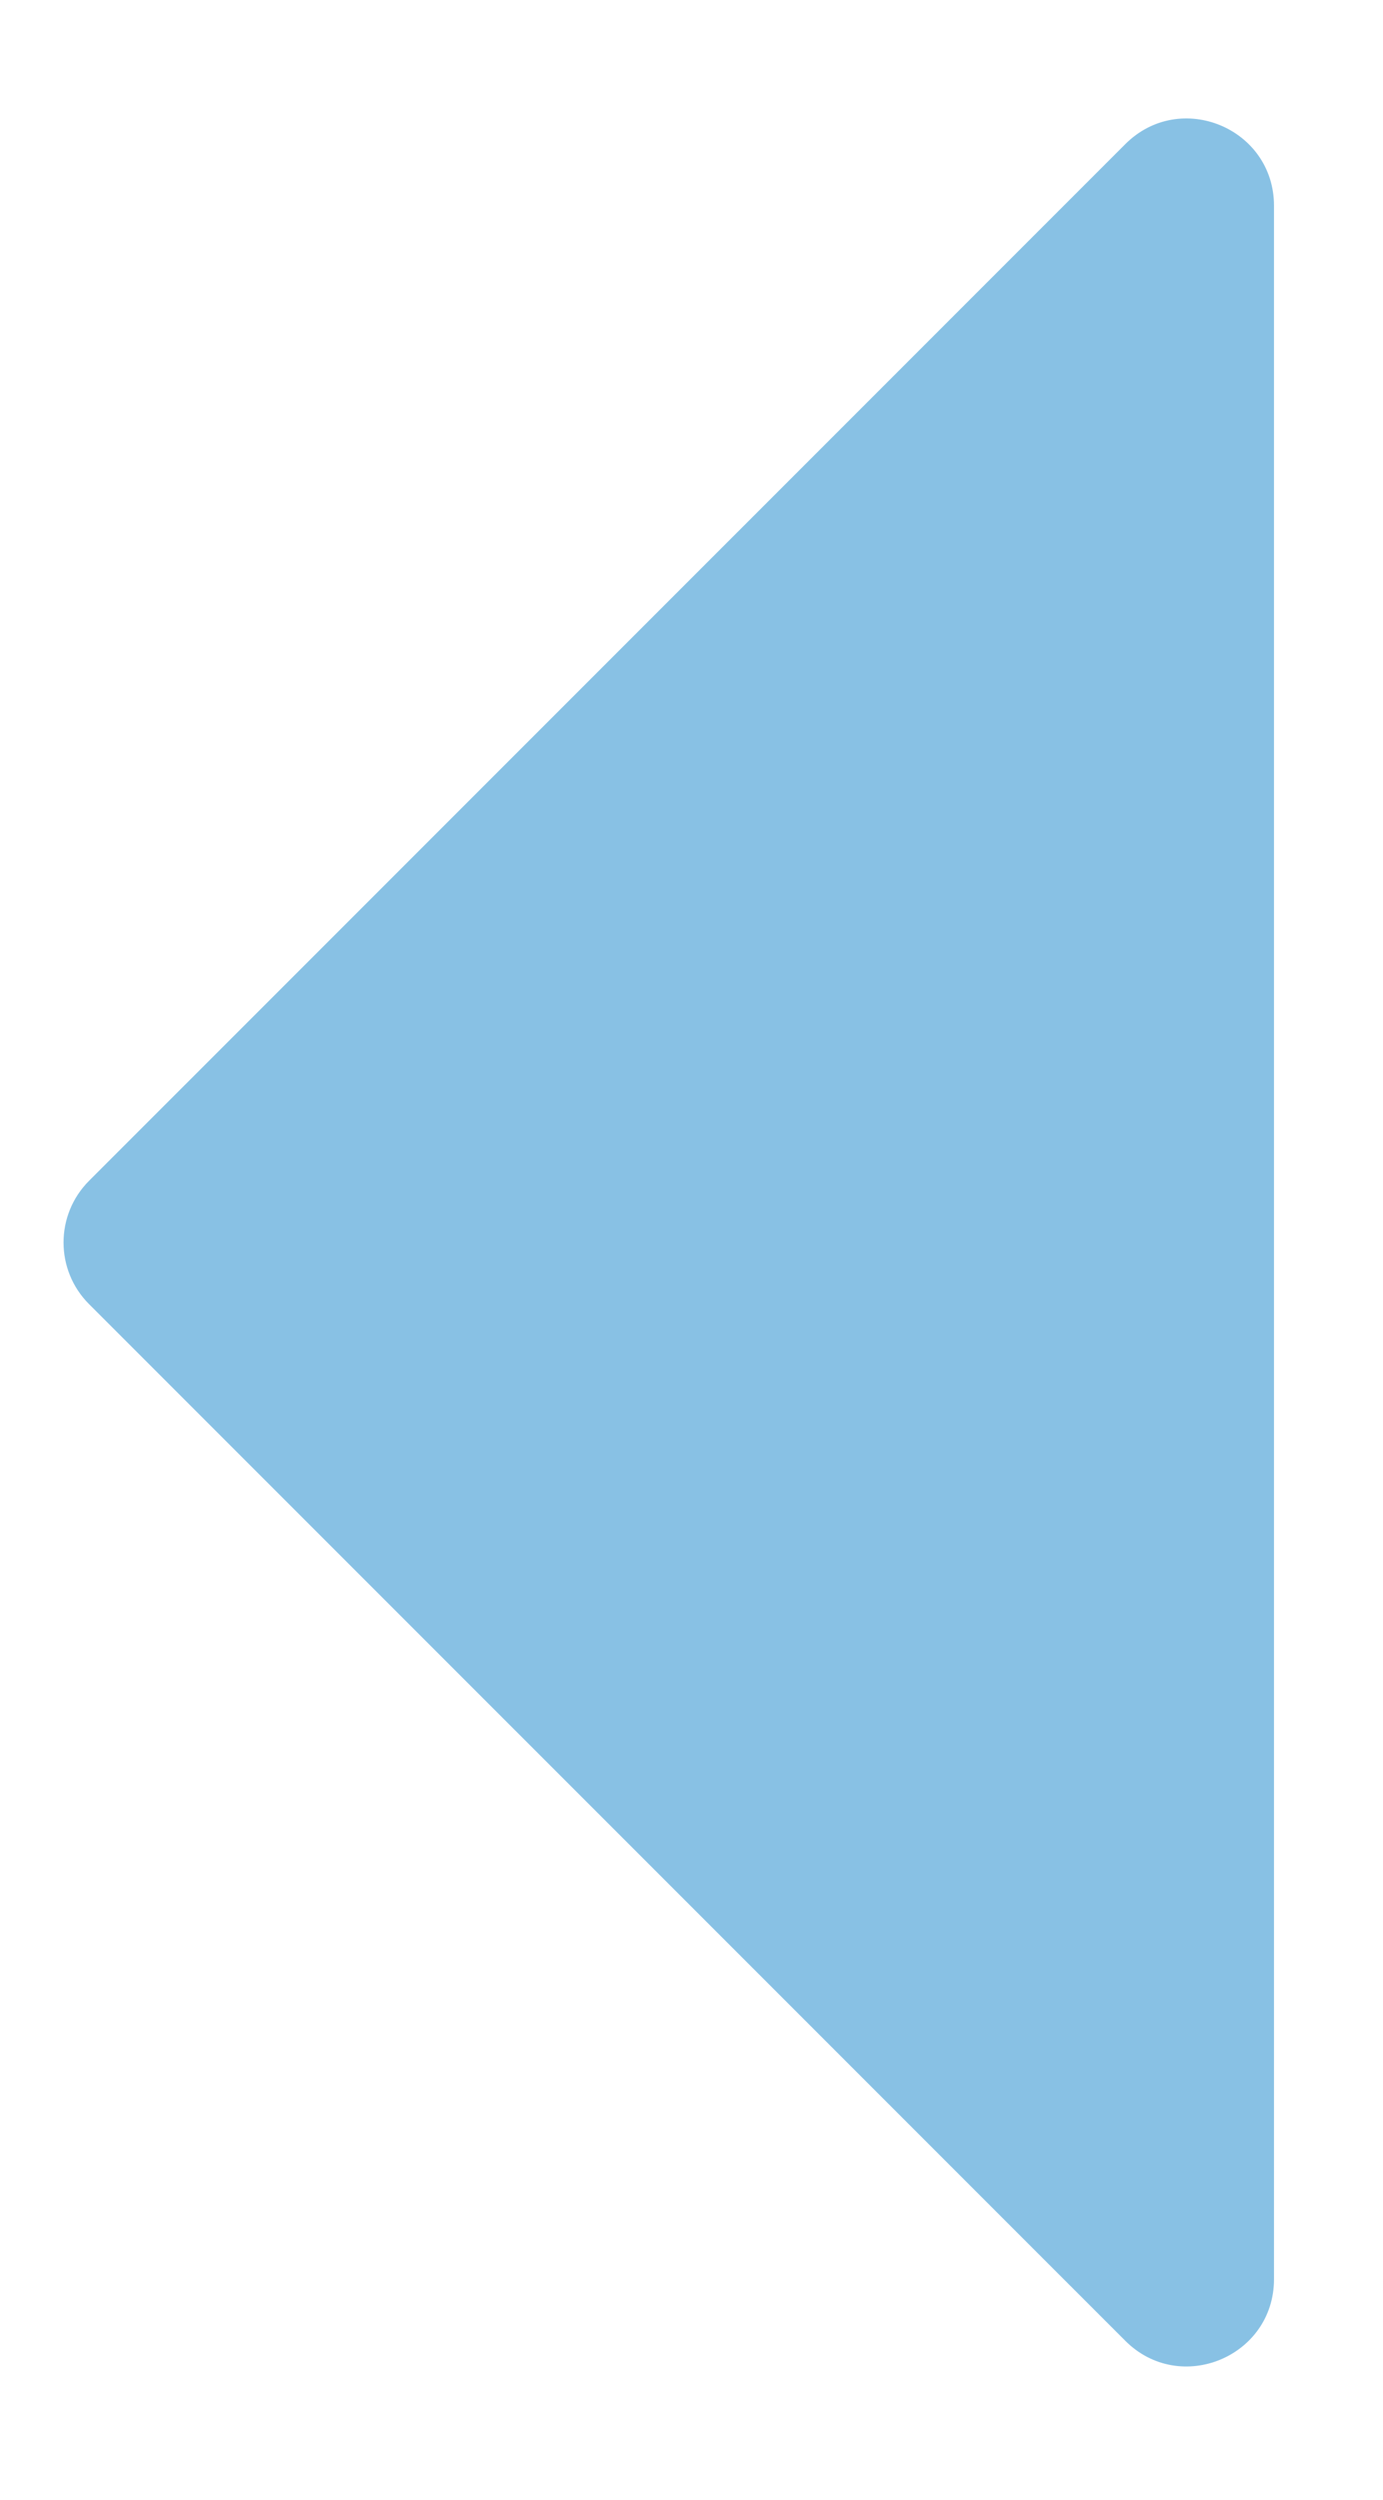 <?xml version="1.0" encoding="UTF-8"?>
<svg id="Capa_1" data-name="Capa 1" xmlns="http://www.w3.org/2000/svg" viewBox="0 0 203 366.75">
  <defs>
    <style>
      .cls-1 {
        fill: #2b91cf;
        opacity: .56;
      }
    </style>
  </defs>
  <path class="cls-1" d="m187,30.19v304.19c0,11.39-13.78,17.1-21.83,9.04L13.07,191.33c-4.99-4.99-4.99-13.09,0-18.09L165.17,21.15c8.06-8.06,21.83-2.35,21.83,9.04Z"/>
</svg>